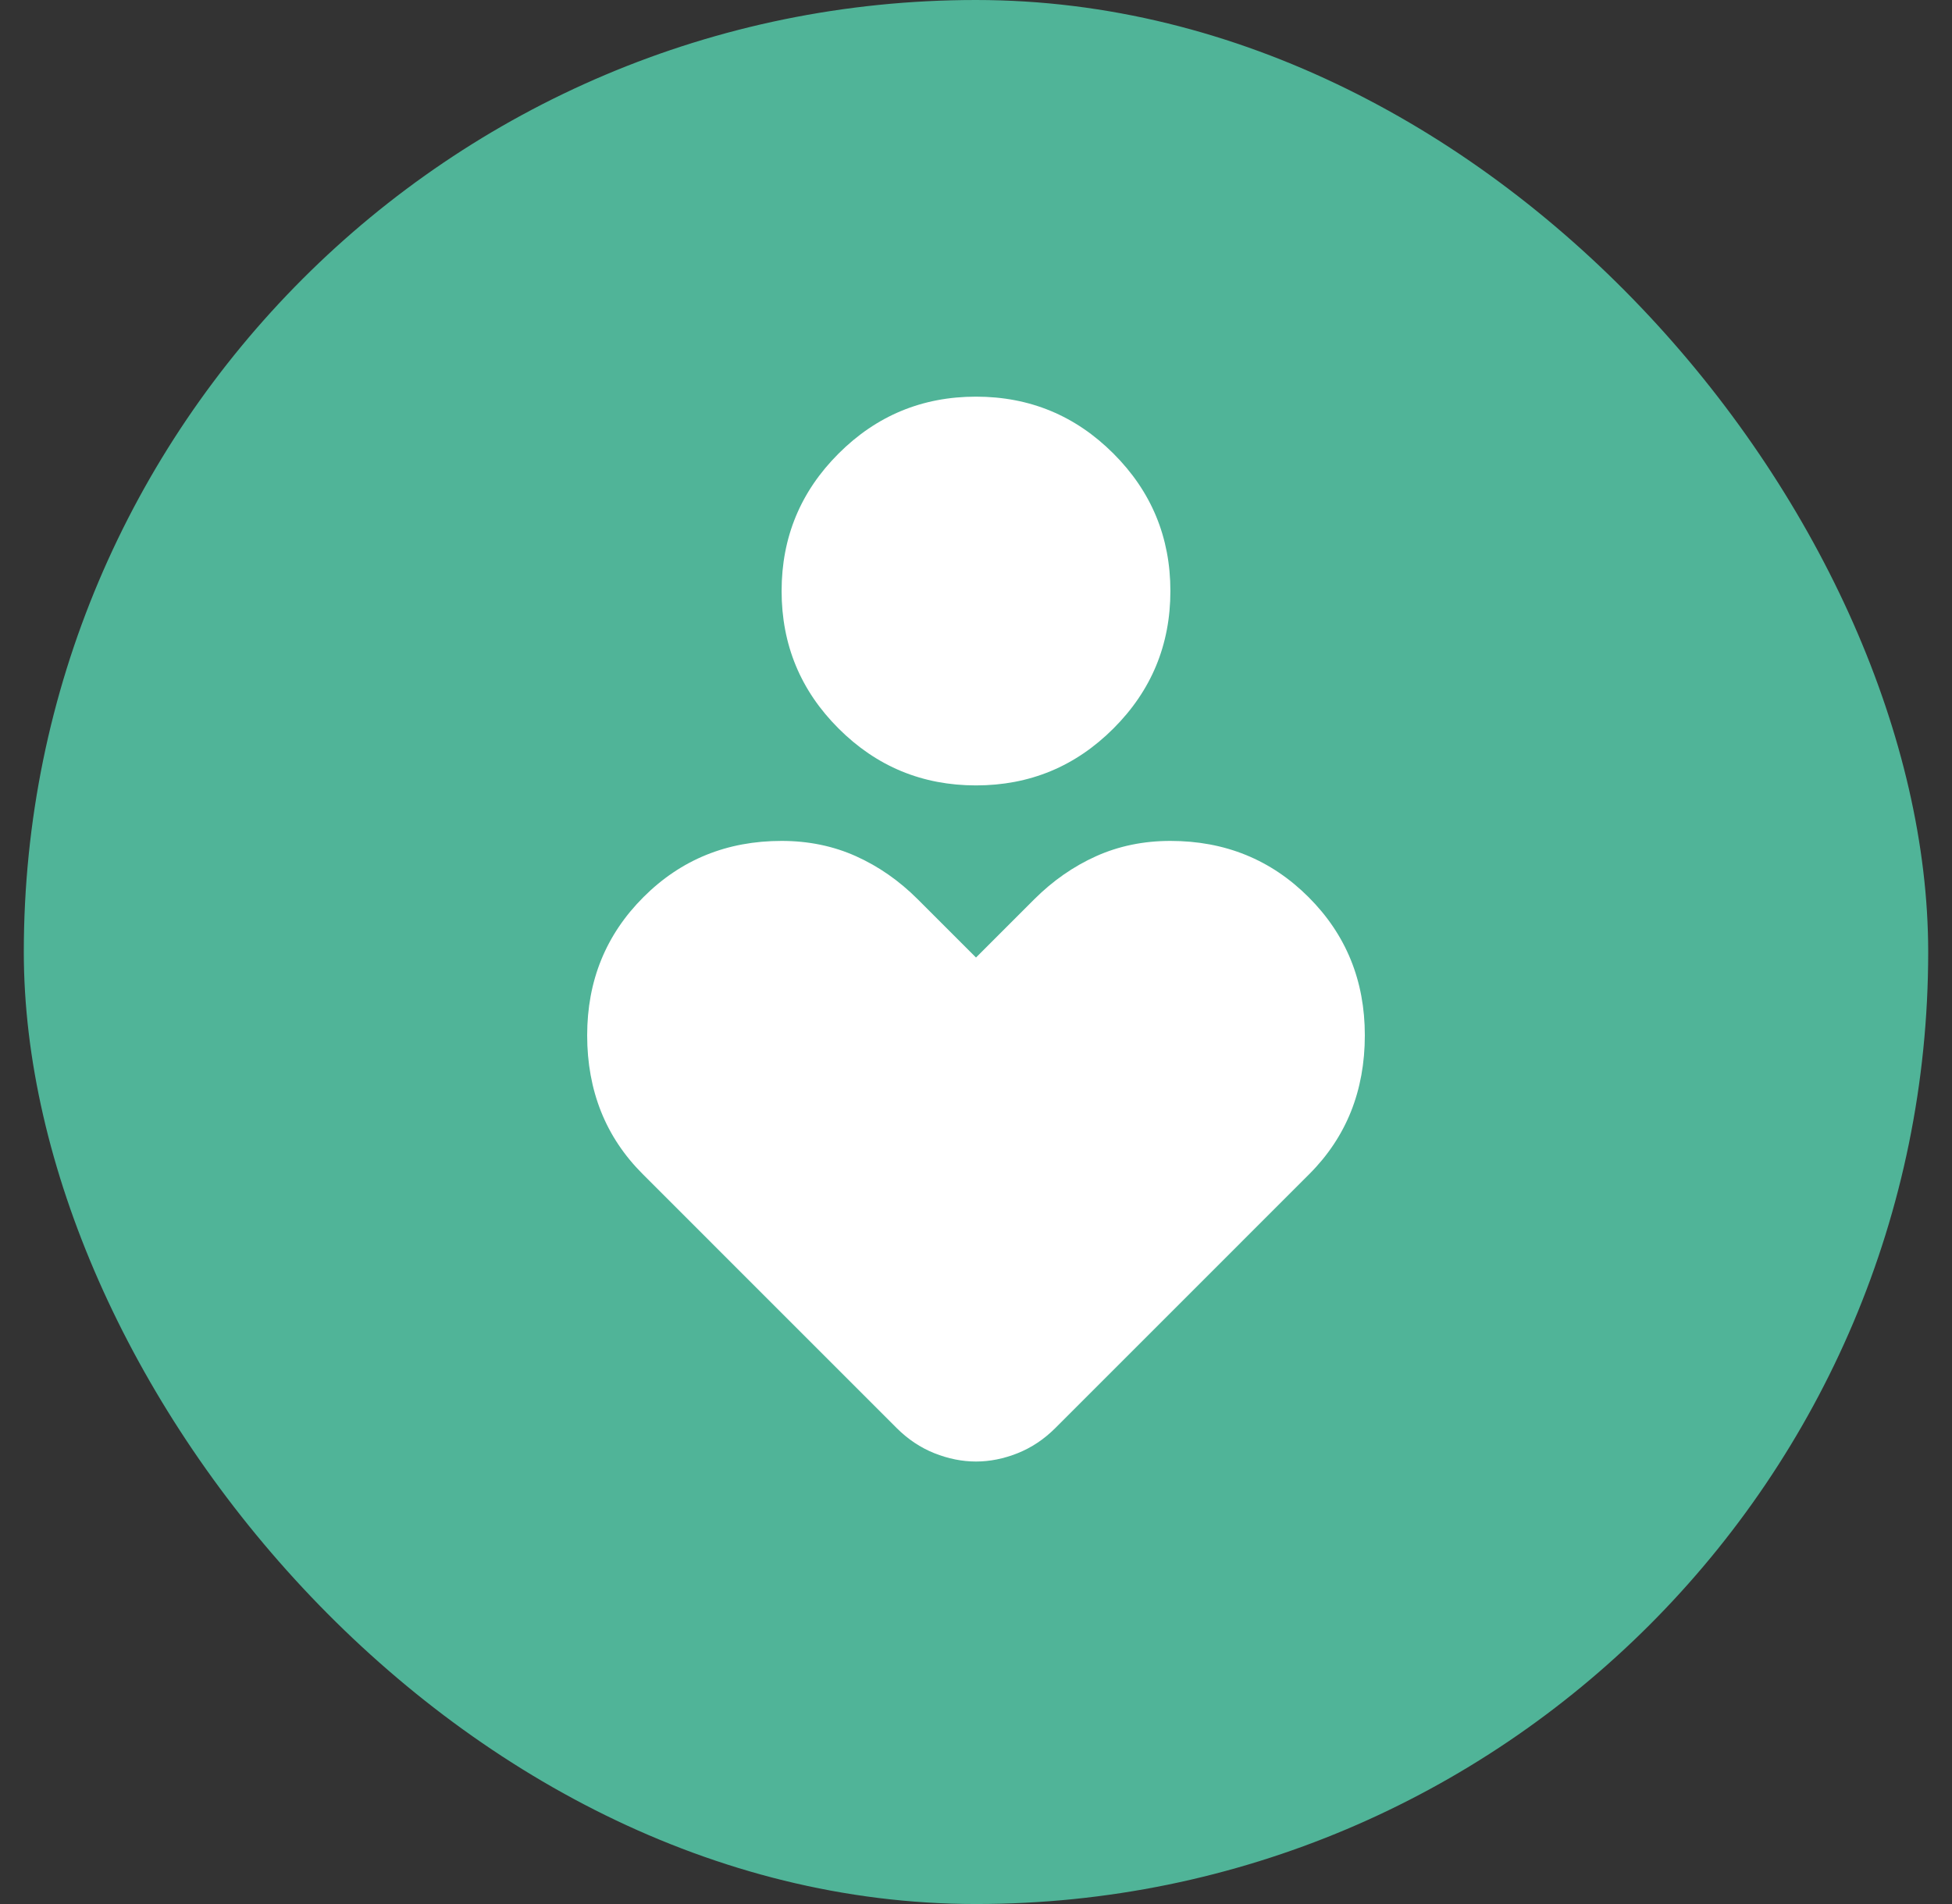 <svg width="41" height="40" viewBox="0 0 41 40" fill="none" xmlns="http://www.w3.org/2000/svg">
<rect x="0" y="0" width="41" height="40" fill="#333333" stroke="none"/>
<rect x="0.5" width="40" height="40" rx="20" fill="#50B498"/>
<path d="M20.5 16.5C19.372 16.5 18.41 16.101 17.613 15.304C16.815 14.507 16.417 13.544 16.417 12.416C16.417 11.289 16.815 10.326 17.613 9.529C18.41 8.732 19.372 8.333 20.5 8.333C21.628 8.333 22.59 8.732 23.387 9.529C24.185 10.326 24.583 11.289 24.583 12.416C24.583 13.544 24.185 14.507 23.387 15.304C22.59 16.101 21.628 16.5 20.5 16.5ZM18.837 30.004L13.5 24.666C13.111 24.277 12.819 23.84 12.625 23.354C12.431 22.868 12.333 22.333 12.333 21.75C12.333 20.602 12.727 19.635 13.515 18.847C14.303 18.059 15.27 17.666 16.417 17.666C16.98 17.666 17.501 17.773 17.978 17.987C18.454 18.201 18.887 18.503 19.275 18.891L20.5 20.116L21.725 18.891C22.114 18.503 22.547 18.201 23.023 17.987C23.5 17.773 24.02 17.666 24.583 17.666C25.73 17.666 26.698 18.06 27.486 18.848C28.274 19.636 28.667 20.603 28.667 21.75C28.667 22.333 28.569 22.868 28.375 23.354C28.18 23.84 27.889 24.277 27.5 24.666L22.163 30.004C21.929 30.237 21.667 30.412 21.375 30.529C21.083 30.645 20.792 30.704 20.5 30.704C20.208 30.704 19.917 30.645 19.625 30.529C19.333 30.412 19.071 30.237 18.837 30.004Z" fill="white"/>
</svg>
